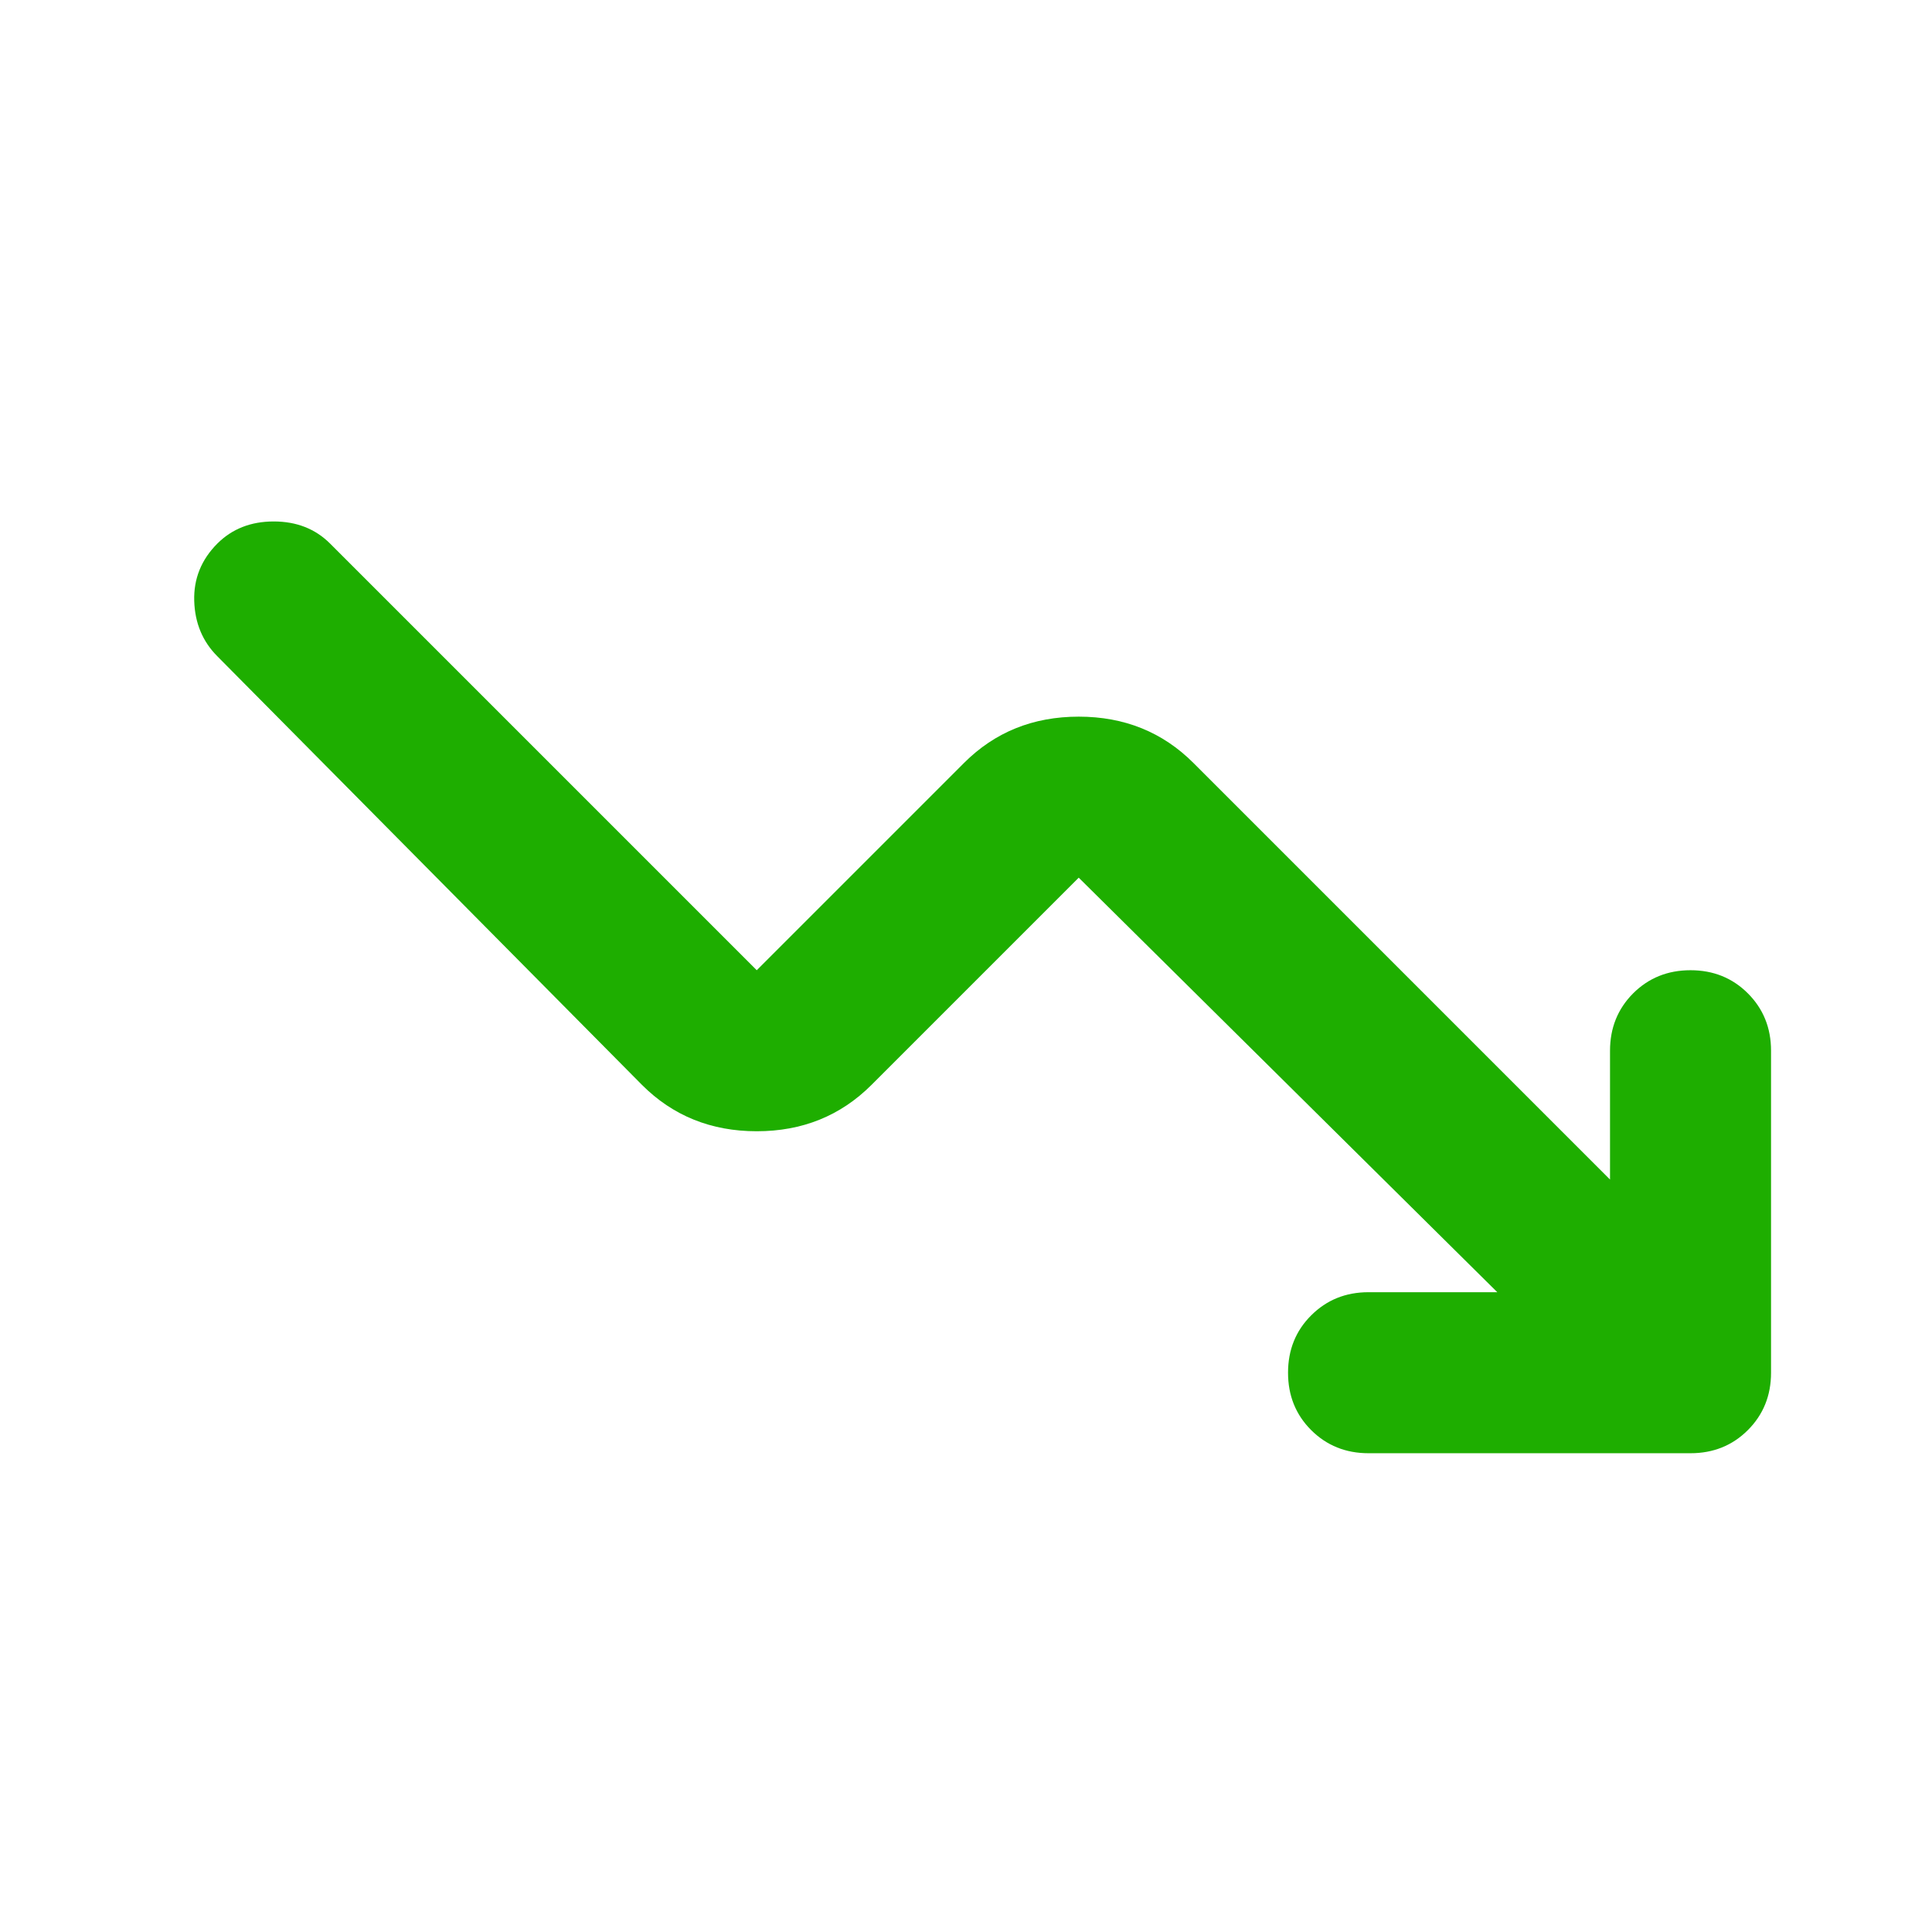 <svg width="32" height="32" viewBox="0 0 32 32" fill="none" xmlns="http://www.w3.org/2000/svg">
<path d="M24.8 21.403L17.867 14.537L14.434 17.97C13.922 18.481 13.289 18.737 12.534 18.737C11.778 18.737 11.145 18.481 10.634 17.97L3.6 10.87C3.356 10.626 3.228 10.32 3.217 9.953C3.206 9.587 3.334 9.27 3.6 9.003C3.845 8.759 4.156 8.637 4.534 8.637C4.911 8.637 5.223 8.759 5.467 9.003L12.534 16.07L15.967 12.637C16.478 12.126 17.111 11.87 17.867 11.87C18.622 11.87 19.256 12.126 19.767 12.637L26.667 19.537V17.403C26.667 17.026 26.795 16.709 27.05 16.453C27.306 16.198 27.622 16.07 28 16.07C28.378 16.07 28.695 16.198 28.95 16.453C29.206 16.709 29.334 17.026 29.334 17.403V22.737C29.334 23.114 29.206 23.431 28.95 23.687C28.695 23.942 28.378 24.07 28 24.07H22.667C22.289 24.07 21.973 23.942 21.717 23.687C21.461 23.431 21.334 23.114 21.334 22.737C21.334 22.359 21.461 22.042 21.717 21.787C21.973 21.531 22.289 21.403 22.667 21.403H24.8Z" fill="#1EAE00"/>
</svg>
